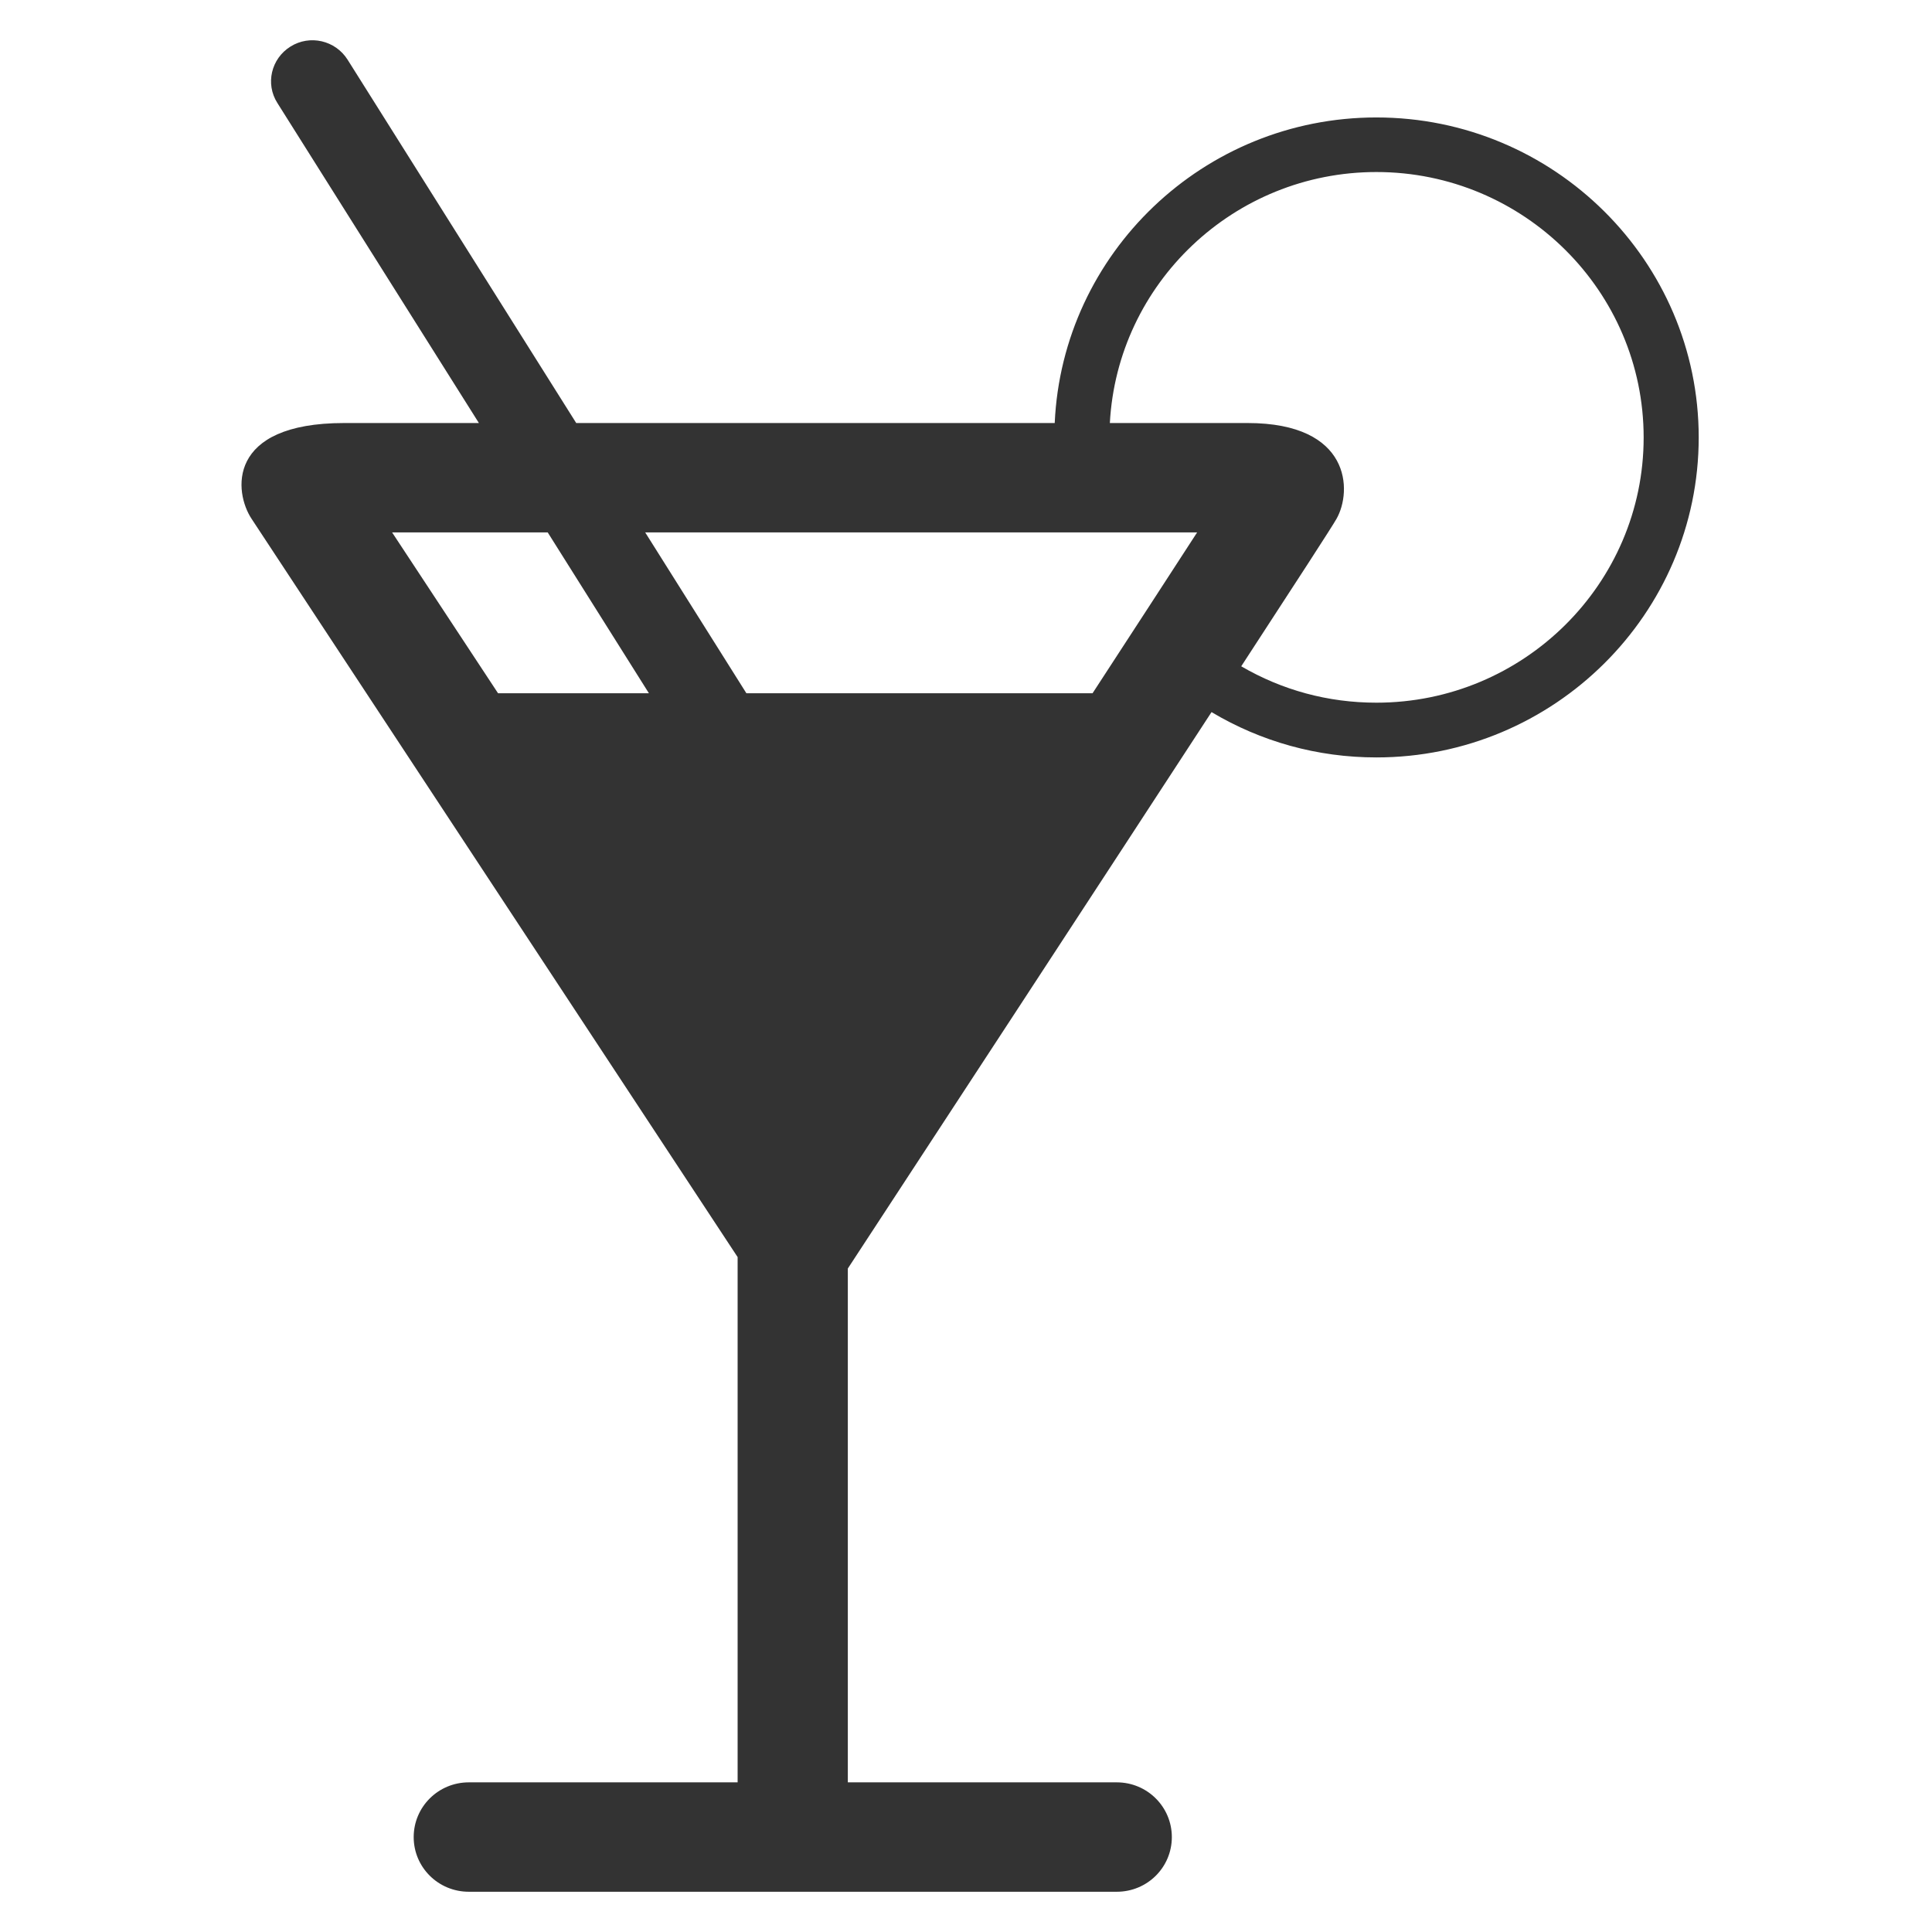 <svg width="24" height="24" viewBox="0 0 24 24" fill="none" xmlns="http://www.w3.org/2000/svg">
<path fill-rule="evenodd" clip-rule="evenodd" d="M6.804 6.614L8.061 8.612H6.187L4.871 6.614H6.804ZM14.871 6.614C14.546 7.116 14.095 7.809 13.572 8.612H9.272L8.015 6.614H14.871ZM17.098 2.137C18.928 2.137 20.418 3.616 20.418 5.435C20.418 7.251 18.928 8.729 17.098 8.729C16.497 8.729 15.927 8.573 15.419 8.277C16.084 7.257 16.552 6.536 16.602 6.446C16.8 6.1 16.785 5.255 15.498 5.255H13.787C13.88 3.522 15.327 2.137 17.098 2.137ZM9.163 15.615V22.141H5.824C5.444 22.141 5.139 22.446 5.139 22.821C5.139 23.196 5.444 23.5 5.824 23.5H13.873C14.252 23.5 14.557 23.197 14.557 22.821C14.557 22.446 14.252 22.141 13.873 22.141H10.532V15.758C11.558 14.191 13.615 11.047 15.05 8.846C15.666 9.213 16.364 9.409 17.098 9.409C19.304 9.409 21.102 7.625 21.102 5.434C21.102 3.242 19.304 1.459 17.098 1.459C14.95 1.459 13.197 3.148 13.102 5.255H7.158L4.317 0.74C4.165 0.501 3.849 0.428 3.609 0.578C3.368 0.728 3.294 1.042 3.446 1.28L5.949 5.255H4.276C2.808 5.255 2.907 6.118 3.126 6.446L9.163 15.616V15.615Z" fill="#333333"/>
</svg>
